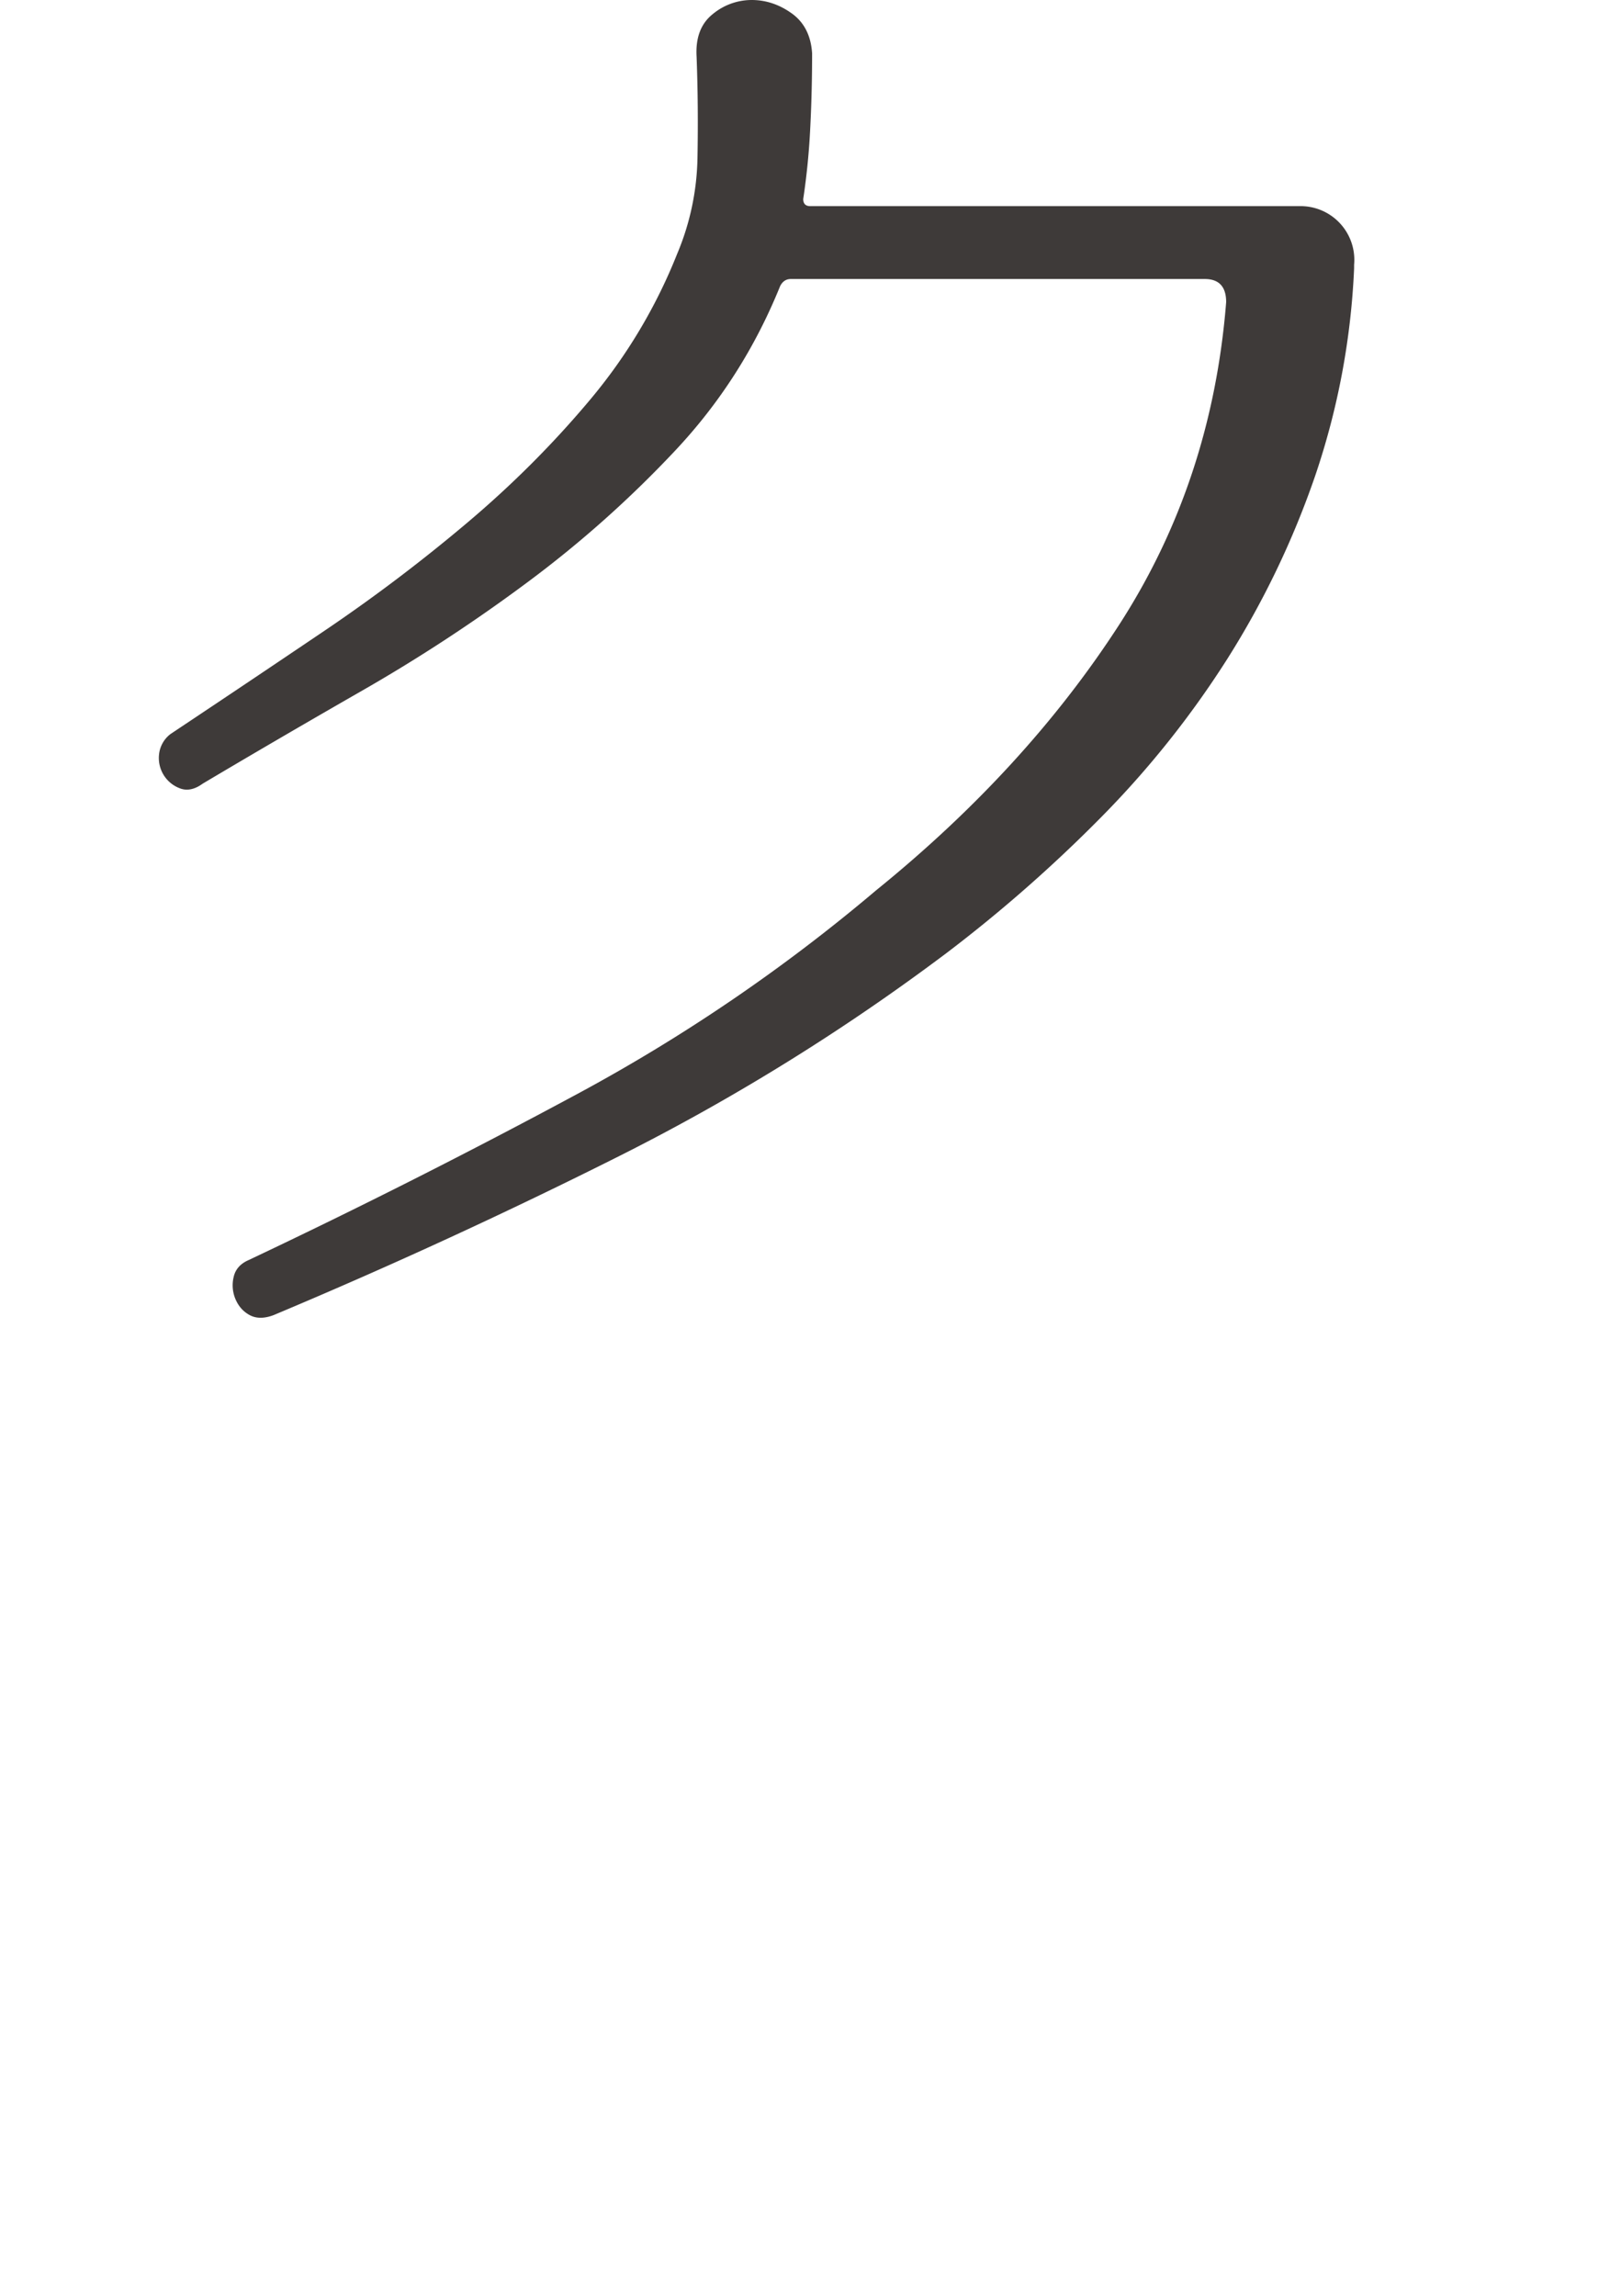 <svg xmlns="http://www.w3.org/2000/svg" width="18.12" height="25.84" viewBox="0 0 18.12 25.84"><path d="M14.62 2.32a.605.605 0 01.62.66v.04a8.38 8.38 0 01-.44 2.34 9.833 9.833 0 01-.99 2.06 10.69 10.69 0 01-1.42 1.78 16.29 16.29 0 01-1.73 1.52A24.264 24.264 0 016.99 13a63.141 63.141 0 01-3.91 1.8c-.106.04-.196.04-.27 0s-.126-.1-.16-.18a.398.398 0 01-.02-.25c.02-.087.077-.15.17-.19a79.29 79.29 0 003.7-1.87 19.54 19.54 0 003.36-2.29c1.12-.907 2.03-1.9 2.73-2.98.7-1.08 1.103-2.293 1.21-3.64 0-.173-.08-.26-.24-.26H8.9c-.053 0-.093.027-.12.08-.28.693-.673 1.31-1.18 1.85S6.54 6.104 5.94 6.55c-.6.447-1.22.853-1.86 1.22-.64.367-1.24.717-1.8 1.05-.092.067-.18.083-.26.05a.364.364 0 01-.23-.38.331.331 0 01.13-.23c.56-.373 1.127-.753 1.7-1.14a18.82 18.82 0 001.63-1.23c.514-.433.977-.897 1.39-1.39a6 6 0 00.98-1.64 2.91 2.91 0 00.23-1.09c.007-.38.004-.757-.01-1.13-.013-.213.047-.373.18-.48A.688.688 0 018.46 0c.16 0 .31.05.45.15.14.1.217.25.23.45 0 .267-.006.54-.02.82a7.93 7.93 0 01-.08.82c0 .053.027.08.08.08h5.5z" fill="#3e3a39"/></svg>